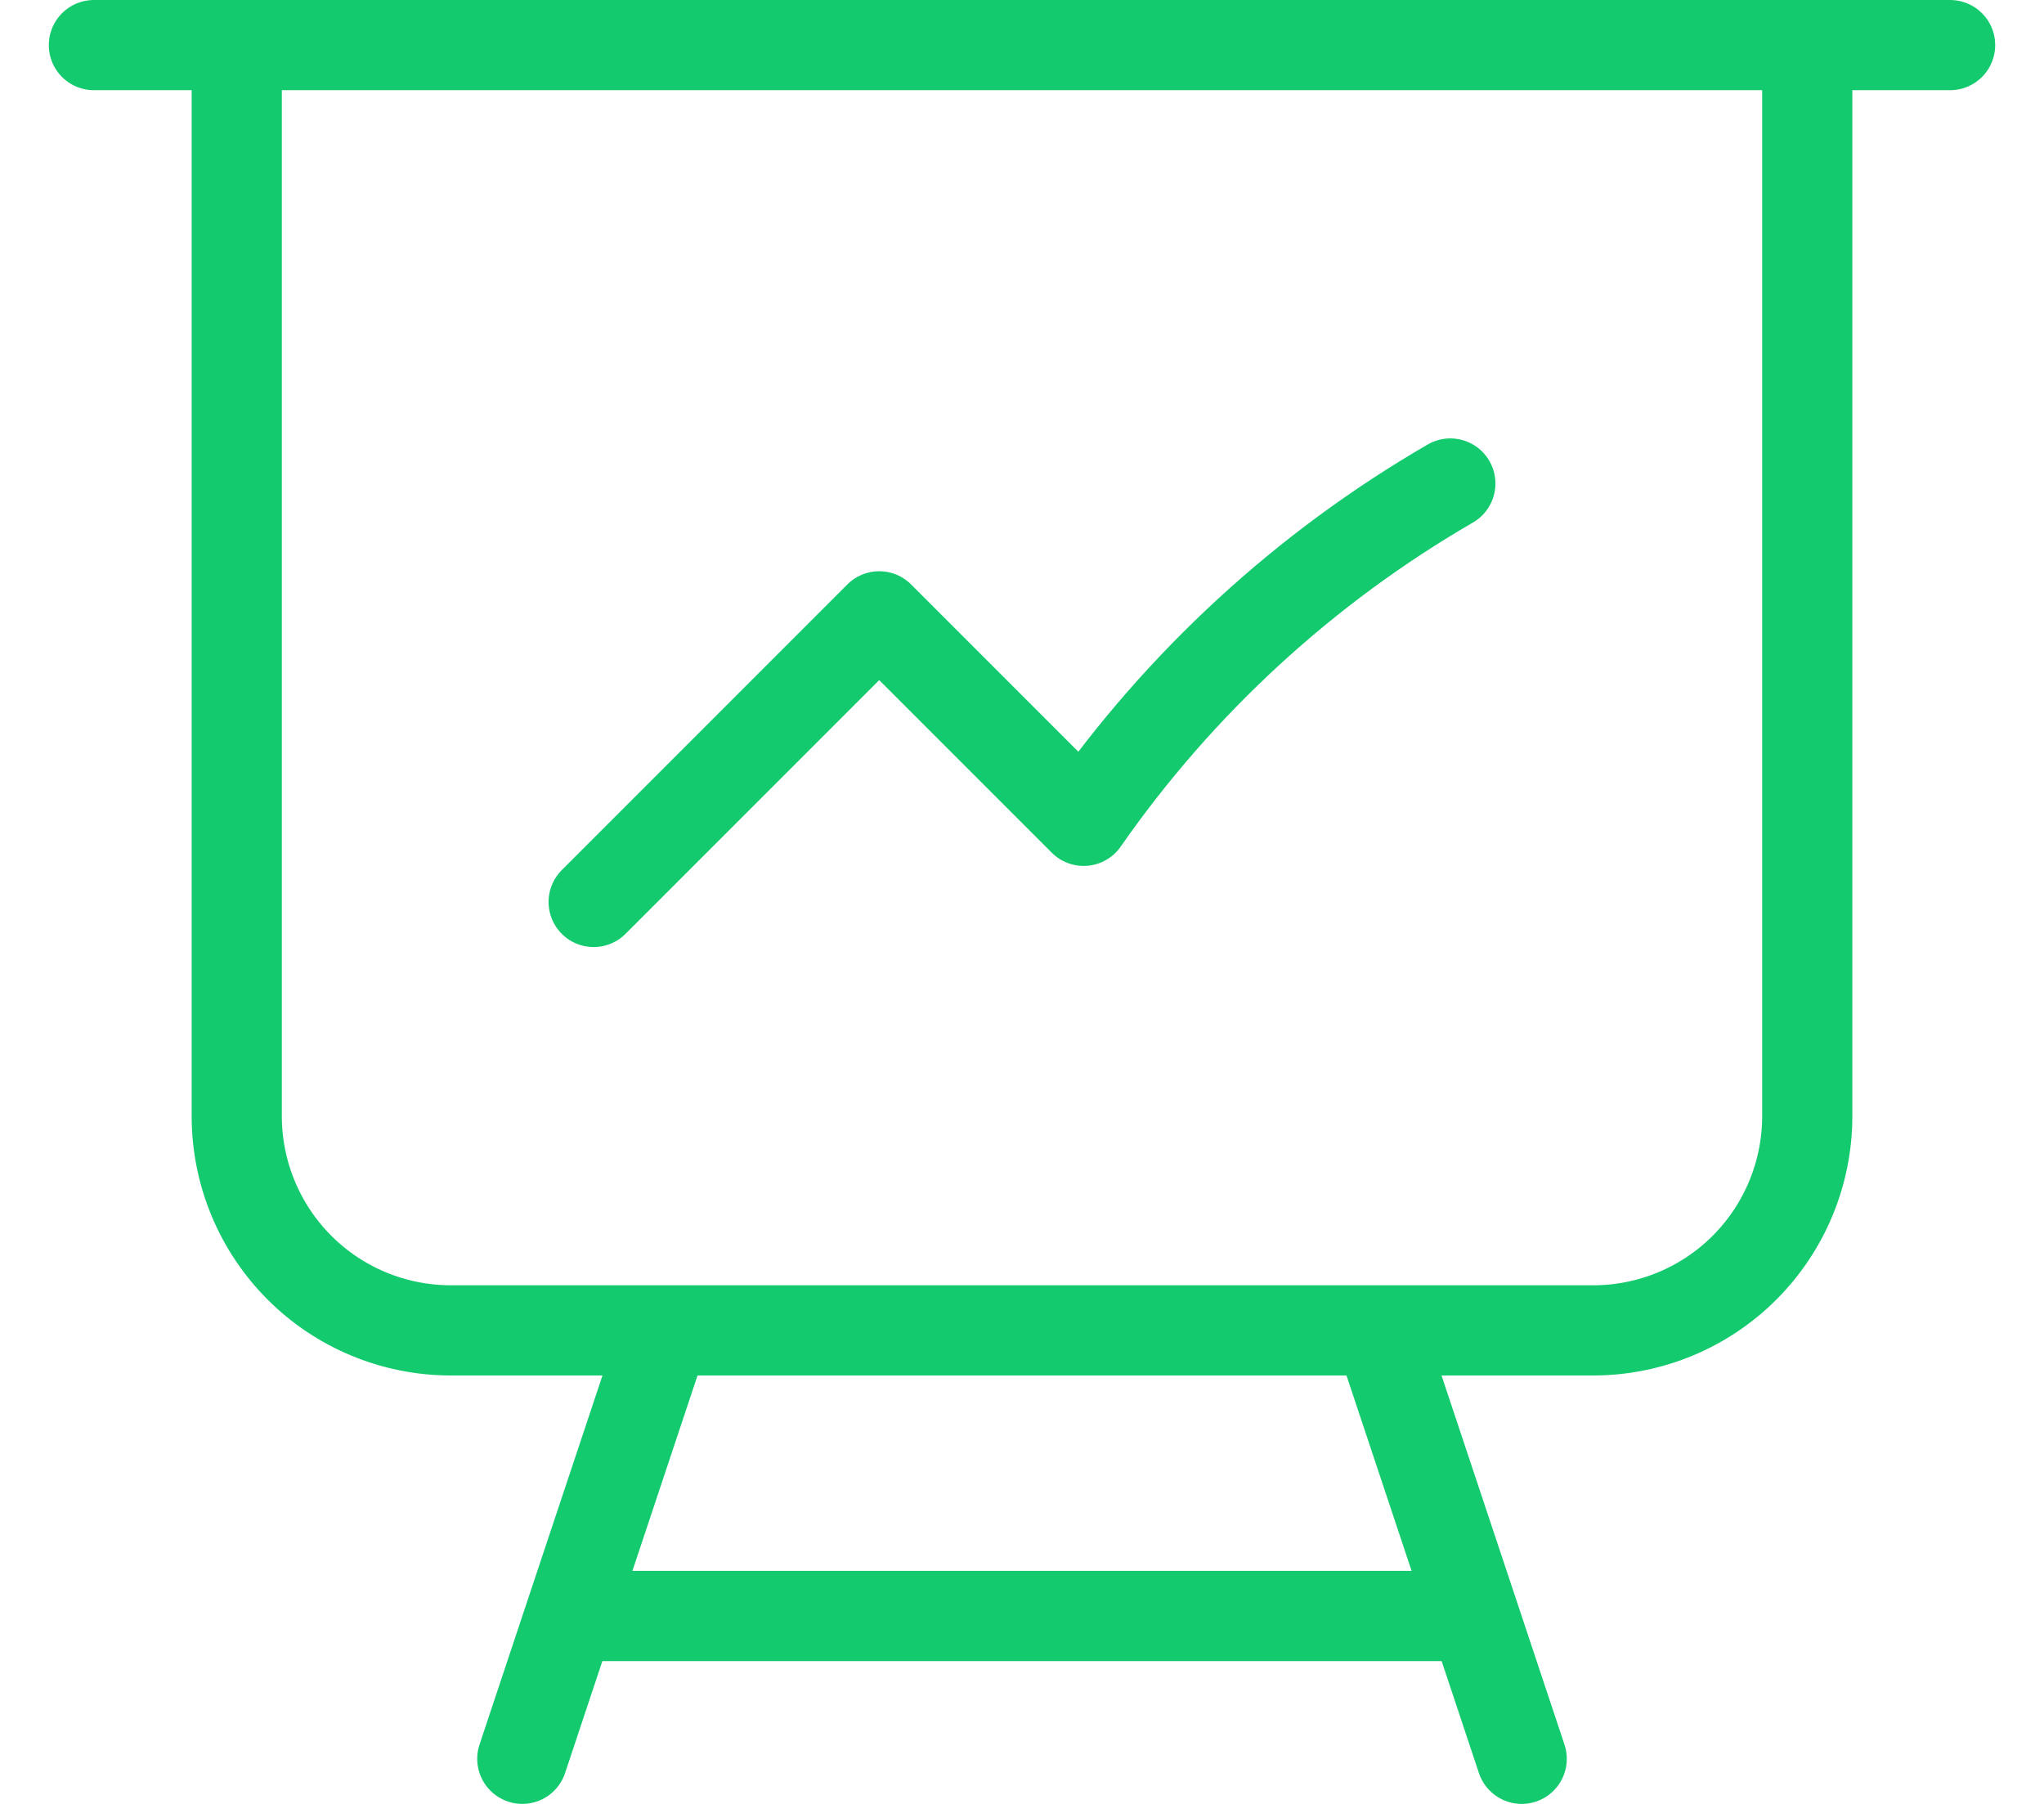 <svg width="34" height="30" viewBox="0 0 34 30" fill="none" xmlns="http://www.w3.org/2000/svg">
<path id="Vector" d="M3.938 0.75V18.562C3.938 19.507 4.313 20.413 4.981 21.082C5.649 21.75 6.555 22.125 7.5 22.125H11.062M3.938 0.75H1.562M3.938 0.75H30.062M11.062 22.125H22.938M11.062 22.125L9.479 26.875M30.062 0.75H32.438M30.062 0.75V18.562C30.062 19.507 29.687 20.413 29.019 21.082C28.351 21.75 27.445 22.125 26.5 22.125H22.938M22.938 22.125L24.521 26.875M9.479 26.875H24.521M9.479 26.875L8.688 29.25M24.521 26.875L25.312 29.25M9.875 15L14.625 10.25L18.026 13.651C19.624 11.357 21.706 9.442 24.125 8.041" stroke="#14CA6E" stroke-width="1.5" stroke-linecap="round" stroke-linejoin="round"/>
</svg>
